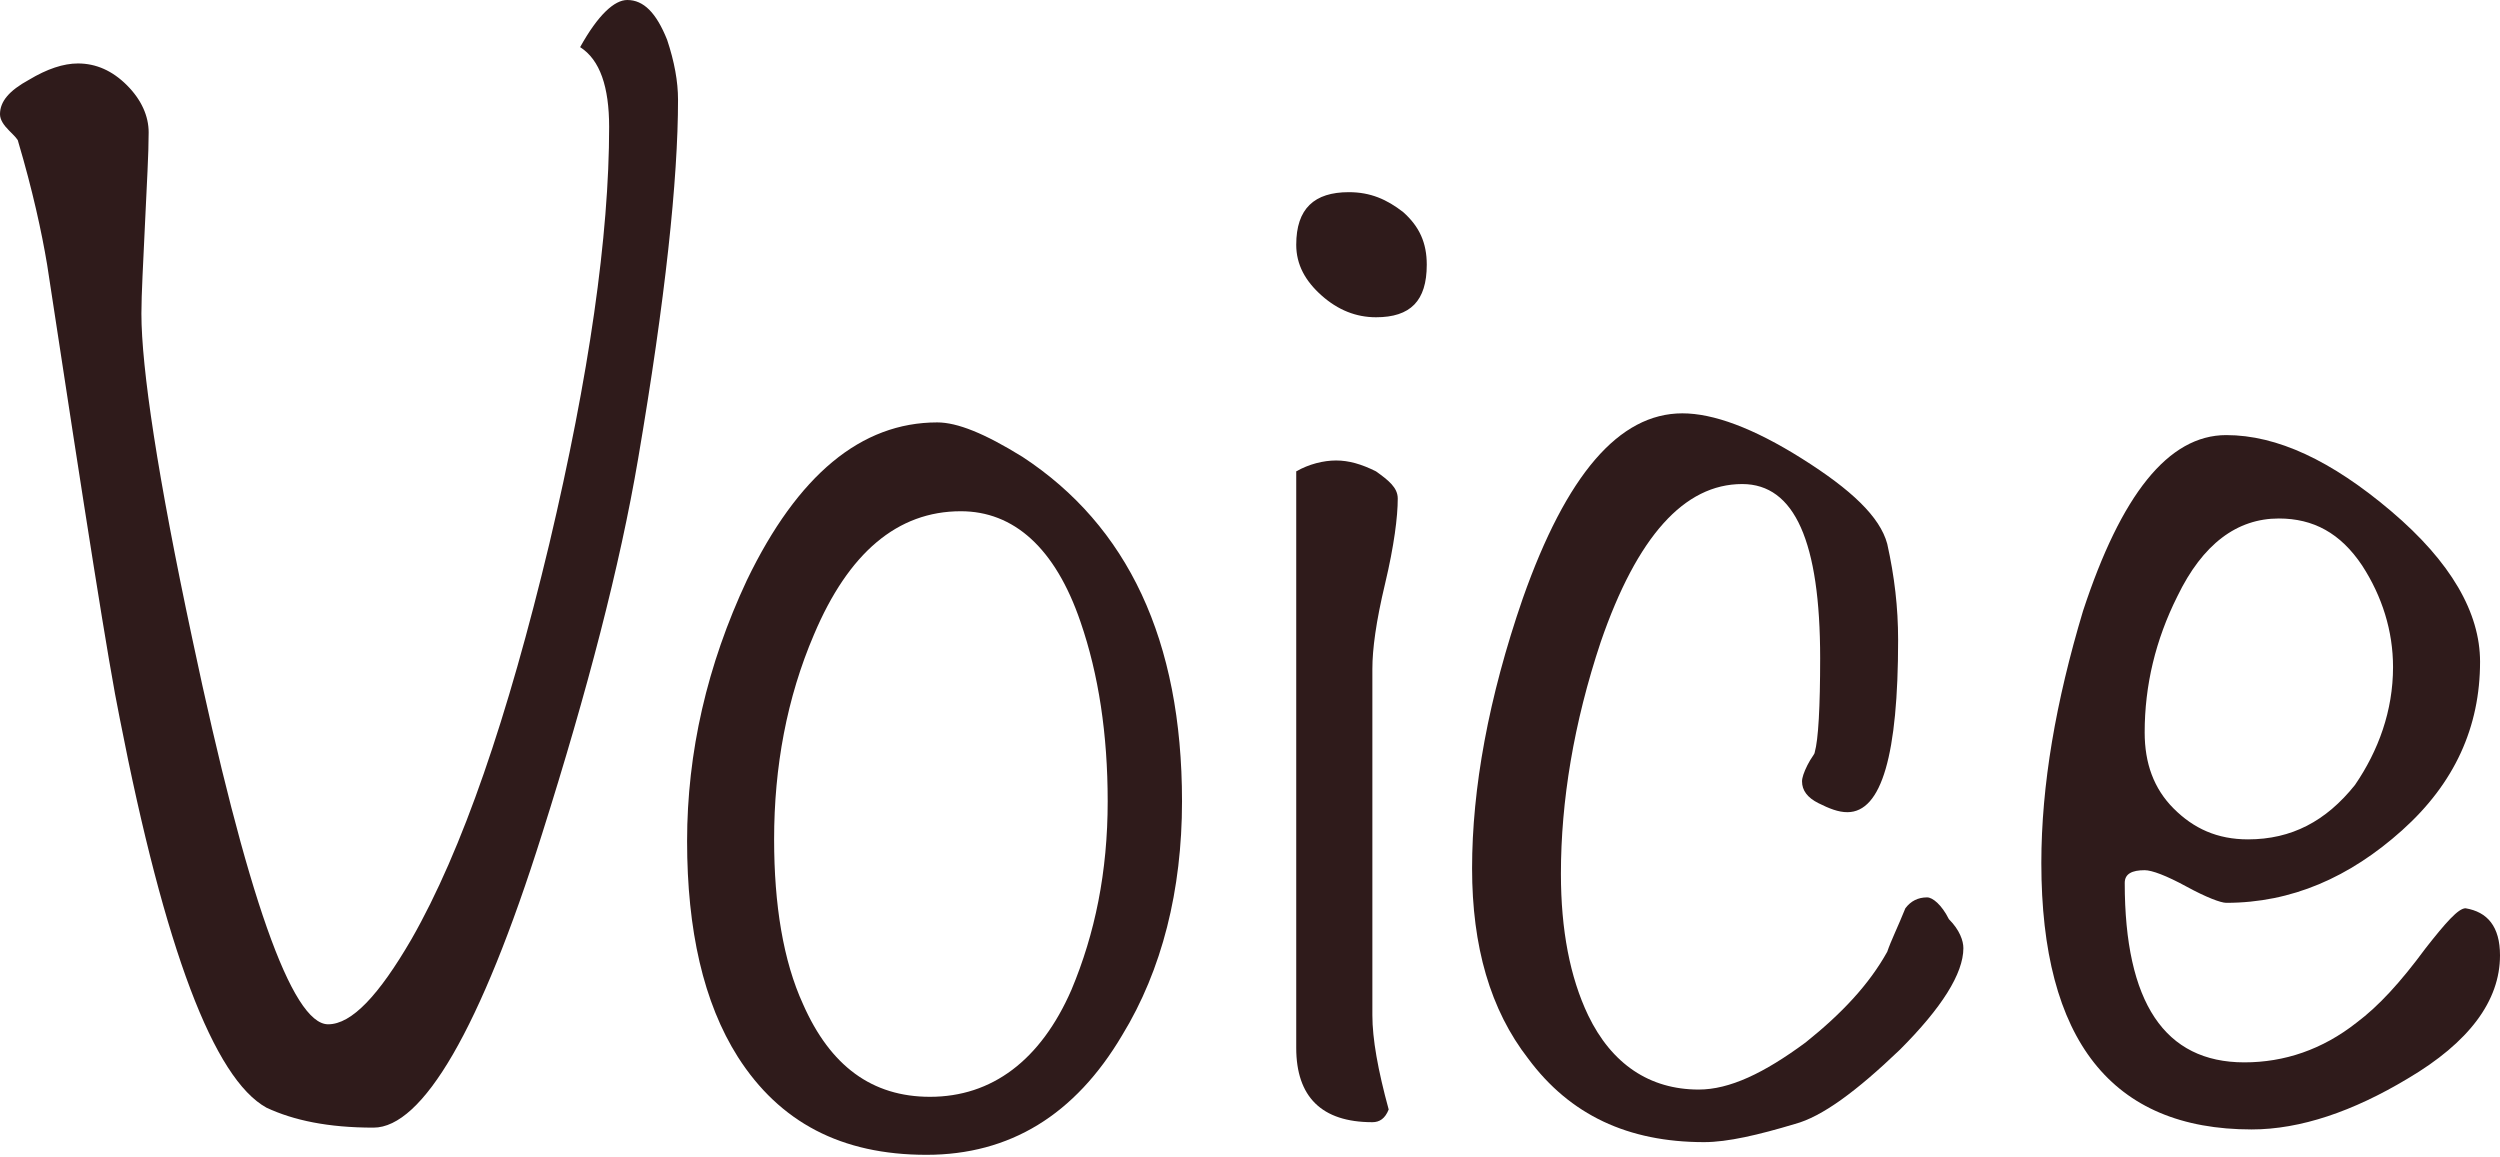 <svg enable-background="new 0 0 137.9 63.8" viewBox="0 0 137.9 63.8" xmlns="http://www.w3.org/2000/svg"><g enable-background="new" fill="#2f1b1b"><path d="m37.4 5.5c0 4.4-.7 11-2.2 19.8-1 5.9-2.8 12.8-5.3 20.7-3.4 10.8-6.6 16.2-9.3 16.2-2.5 0-4.4-.4-5.9-1.1-2.9-1.6-5.6-8.7-8.1-21.5-.6-2.9-1.9-11.2-4-25-.3-1.8-.8-4.1-1.6-6.8 0-.1-.2-.3-.5-.6s-.5-.6-.5-.9c0-.7.5-1.3 1.6-1.9 1-.6 1.9-.9 2.7-.9 1 0 1.9.4 2.7 1.2s1.2 1.7 1.2 2.6c0 1.2-.1 2.8-.2 5s-.2 3.9-.2 5c0 3 .9 9 2.8 17.9 3 14.2 5.5 21.3 7.5 21.3 1.3 0 2.8-1.6 4.6-4.7 2.8-4.9 5.3-12.2 7.6-21.8 2.2-9.3 3.3-17 3.3-23 0-2.2-.5-3.7-1.6-4.4 1-1.8 1.9-2.6 2.6-2.6.9 0 1.6.7 2.2 2.2.4 1.2.6 2.3.6 3.3z"/><path d="m65.2 44.2c0 4.9-1.1 9.3-3.3 12.9-2.6 4.4-6.2 6.6-10.8 6.6-4.7 0-8.1-1.8-10.4-5.4-1.9-3-2.8-7-2.8-11.9s1.1-9.7 3.3-14.4c2.8-5.8 6.3-8.7 10.5-8.7 1.1 0 2.6.6 4.7 1.9 5.8 3.8 8.8 10.1 8.8 19zm-4.1 0c0-3.7-.5-7-1.5-9.9-1.4-4.1-3.7-6.1-6.6-6.1-3.5 0-6.2 2.3-8.1 6.8-1.5 3.5-2.2 7.3-2.2 11.3 0 3.6.5 6.7 1.6 9.1 1.5 3.4 3.8 5.1 7 5.1 3.4 0 6.1-2 7.8-5.9 1.3-3.1 2-6.5 2-10.4z"/><path d="m77.1 27.5c0 1-.2 2.6-.7 4.7s-.7 3.6-.7 4.7v19.1c0 1.3.3 3 .9 5.2-.2.5-.5.7-.9.7-2.8 0-4.2-1.4-4.2-4.1v-31.8c.7-.4 1.5-.6 2.2-.6s1.4.2 2.2.6c.7.5 1.2.9 1.2 1.5zm1.6-12.9c0 2-.9 2.9-2.8 2.9-1.1 0-2.1-.4-3-1.2s-1.4-1.7-1.4-2.8c0-2 1-2.9 2.9-2.9 1.2 0 2.1.4 3 1.1.9.8 1.3 1.7 1.3 2.9z"/><path d="m108.3 52.3c0 1.4-1.2 3.3-3.5 5.6-2.4 2.3-4.3 3.7-5.8 4.1-2 .6-3.7 1-5 1-4.2 0-7.4-1.5-9.7-4.6-2.1-2.7-3.1-6.2-3.1-10.5 0-4.4.9-9.4 2.8-14.9 2.4-6.8 5.3-10.2 8.8-10.2 1.7 0 3.9.8 6.6 2.5s4.3 3.2 4.7 4.7c.4 1.8.6 3.5.6 5.3 0 6.3-.9 9.5-2.8 9.5-.5 0-1-.2-1.6-.5s-.9-.7-.9-1.2c0-.2.1-.5.3-.9s.4-.6.4-.7c.2-.7.3-2.5.3-5.2 0-6.4-1.4-9.6-4.3-9.6-3.2 0-5.8 2.9-7.8 8.7-1.5 4.5-2.2 8.8-2.2 12.8 0 3.1.5 5.7 1.5 7.8 1.3 2.7 3.4 4.1 6.1 4.1 1.7 0 3.6-.9 5.9-2.6 2-1.6 3.5-3.2 4.5-5 .2-.6.6-1.4 1-2.4.3-.4.7-.6 1.2-.6.3 0 .8.4 1.2 1.2.6.6.8 1.2.8 1.6z"/><path d="m137.9 52.7c0 2.5-1.7 4.8-5.1 6.8-3 1.8-5.9 2.8-8.6 2.8-7.7 0-11.6-4.9-11.6-14.7 0-4.3.8-8.9 2.3-13.9 2.1-6.4 4.7-9.7 7.9-9.7 2.8 0 5.8 1.4 9.1 4.2s4.9 5.6 4.9 8.3c0 3.6-1.4 6.7-4.3 9.3s-6.1 4-9.7 4c-.3 0-1.1-.3-2.2-.9s-1.9-.9-2.3-.9c-.7 0-1.1.2-1.1.7 0 6.6 2.2 9.9 6.6 9.9 2.2 0 4.3-.7 6.2-2.2 1.2-.9 2.4-2.2 3.8-4.1 1.1-1.4 1.8-2.2 2.2-2.2 1.2.2 1.9 1 1.9 2.6zm-5.9-15.9c0-2-.6-3.9-1.7-5.6-1.2-1.8-2.7-2.6-4.6-2.6-2.3 0-4.2 1.4-5.6 4.3-1.2 2.4-1.8 4.9-1.8 7.5 0 1.7.5 3.1 1.6 4.2s2.4 1.7 4.1 1.7c2.4 0 4.3-1 5.9-3 1.3-1.9 2.1-4.1 2.1-6.5z"/></g></svg>